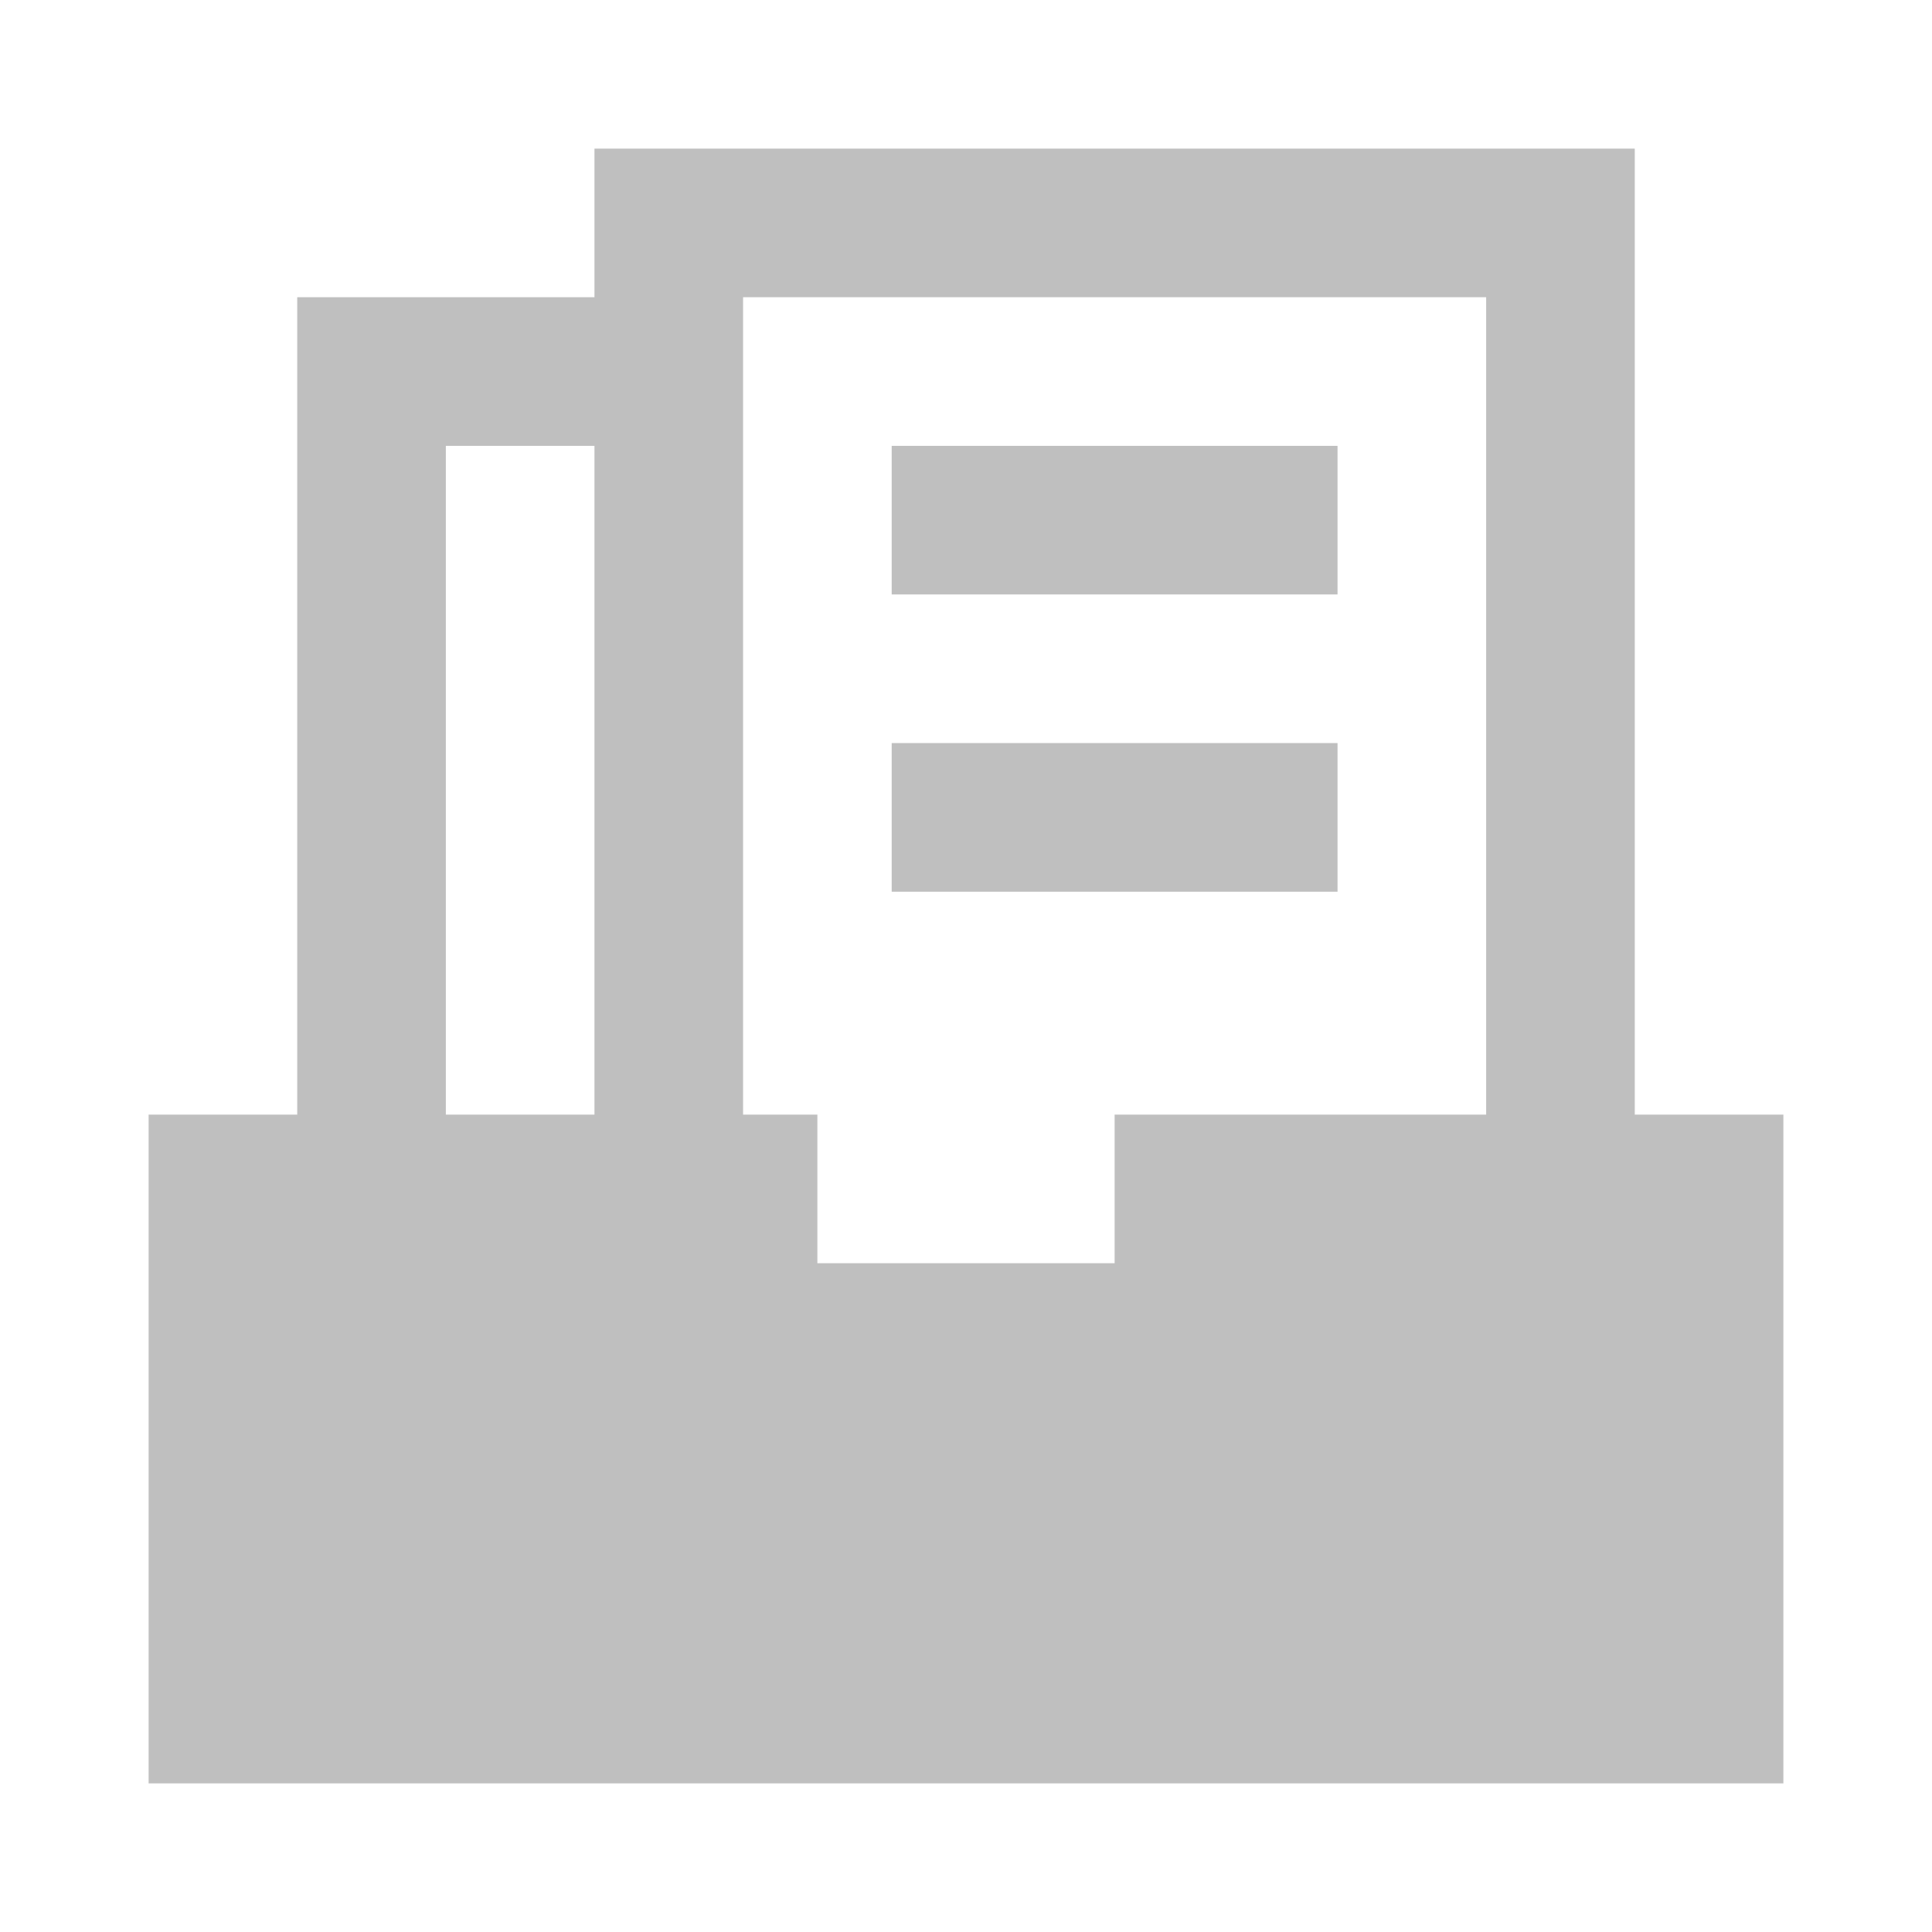 <?xml version="1.0" standalone="no"?><!DOCTYPE svg PUBLIC "-//W3C//DTD SVG 1.1//EN" "http://www.w3.org/Graphics/SVG/1.1/DTD/svg11.dtd"><svg t="1751594843565" class="icon" viewBox="0 0 1024 1024" version="1.1" xmlns="http://www.w3.org/2000/svg" p-id="7943" xmlns:xlink="http://www.w3.org/1999/xlink" width="200" height="200"><path d="M866.462 590.769h78.769v354.462H78.769V590.769h78.769V157.538h157.538V78.769h551.385v512z m-78.769 0V157.538H393.846v433.231h39.385v78.769h157.538v-78.769h196.923z m-472.615 0V236.308h-78.769v354.462h78.769z m157.538-354.462h236.308v78.769H472.615v-78.769z m0 157.538h236.308v78.769H472.615v-78.769z" fill="#bfbfbf" p-id="7944"></path></svg>